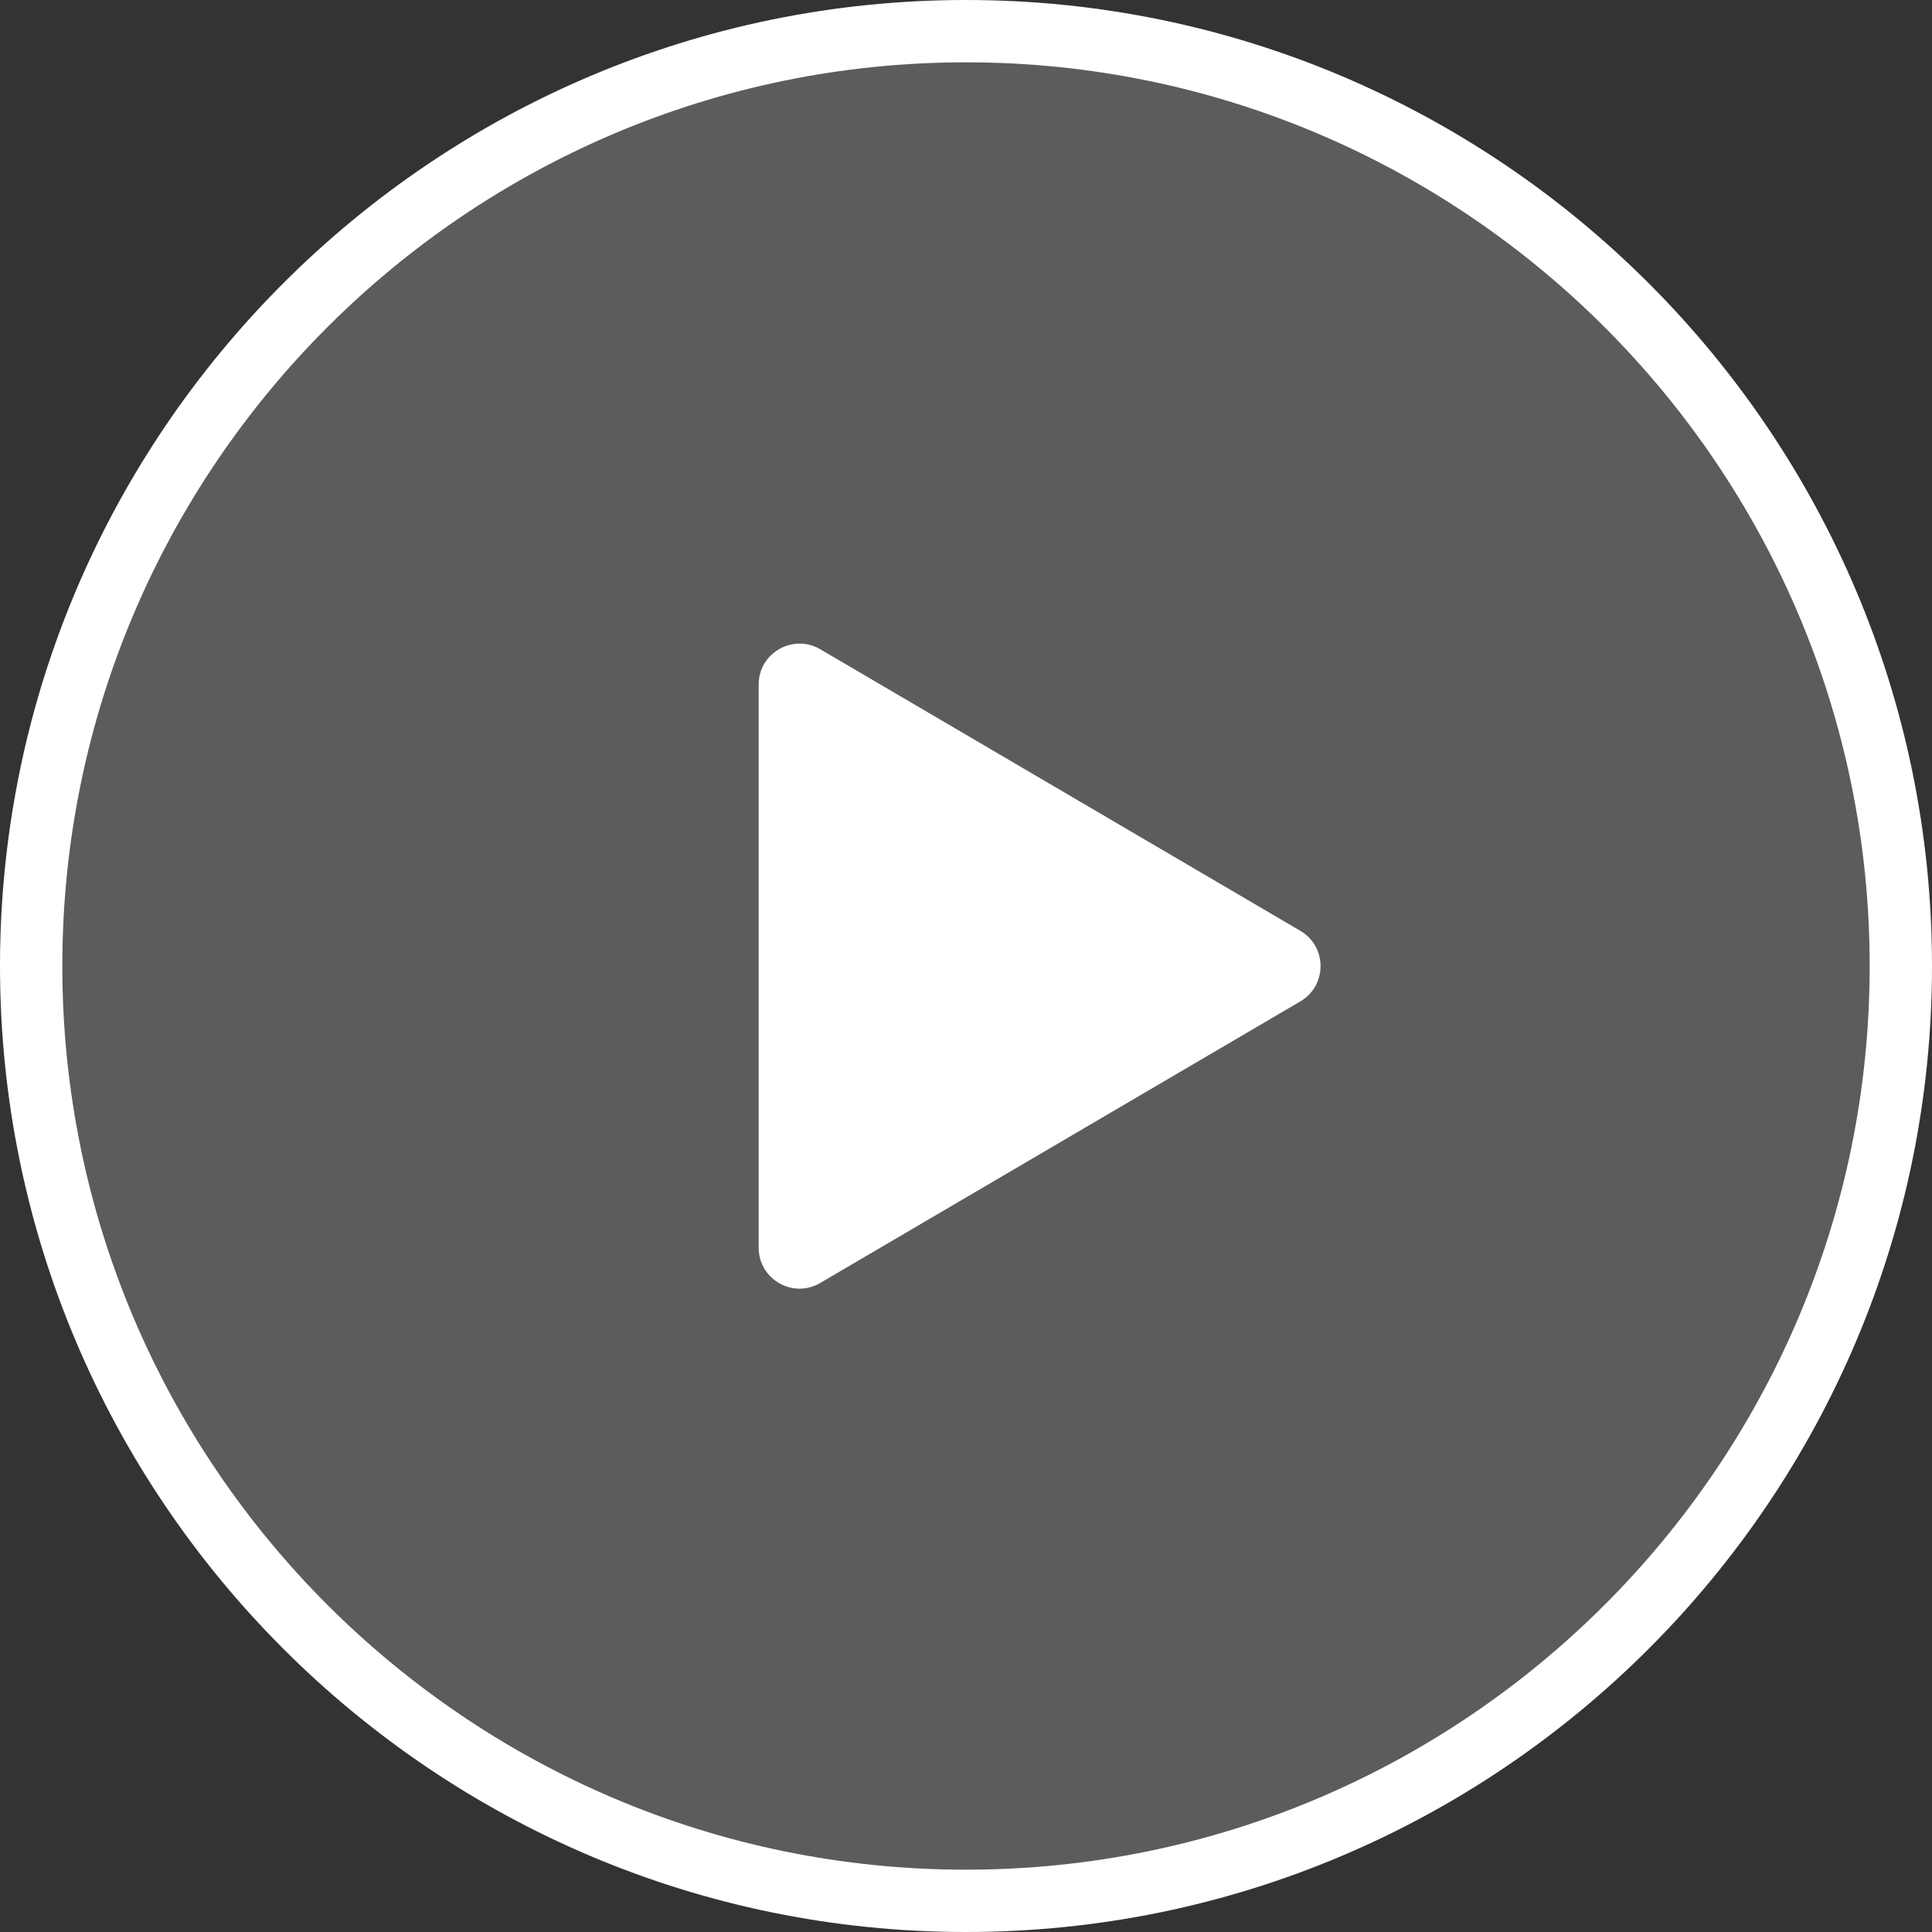 <?xml version="1.0" encoding="UTF-8"?>
<svg id="Layer_1" xmlns="http://www.w3.org/2000/svg" version="1.1" viewBox="0 0 93 93">
  <rect x="0" y="0" width="93" height="93" fill="#333333" stroke="none"/>
  <!-- Generator: Adobe Illustrator 29.4.0, SVG Export Plug-In . SVG Version: 2.1.0 Build 152)  -->
  <defs>
    <style>
      .st0, .st1 {
        fill: #fff;
      }

      .st1 {
        fill-opacity: .2;
      }
    </style>
  </defs>
  <g>
    <circle class="st1" cx="46.5" cy="46.5" r="45"/>
    <path class="st0" d="M46.5,93C20.86,93,0,72.14,0,46.5S20.86,0,46.5,0s46.5,20.86,46.5,46.5-20.86,46.5-46.5,46.5ZM46.5,3C22.51,3,3,22.51,3,46.5s19.51,43.5,43.5,43.5,43.5-19.51,43.5-43.5S70.49,3,46.5,3Z"/>
  </g>
  <path class="st0" d="M39.48,31.25l23.12,13.56c1.29.76,1.29,2.63,0,3.39l-23.12,13.56c-1.31.77-2.96-.18-2.96-1.7v-27.11c0-1.52,1.65-2.46,2.96-1.7Z"/>
</svg>